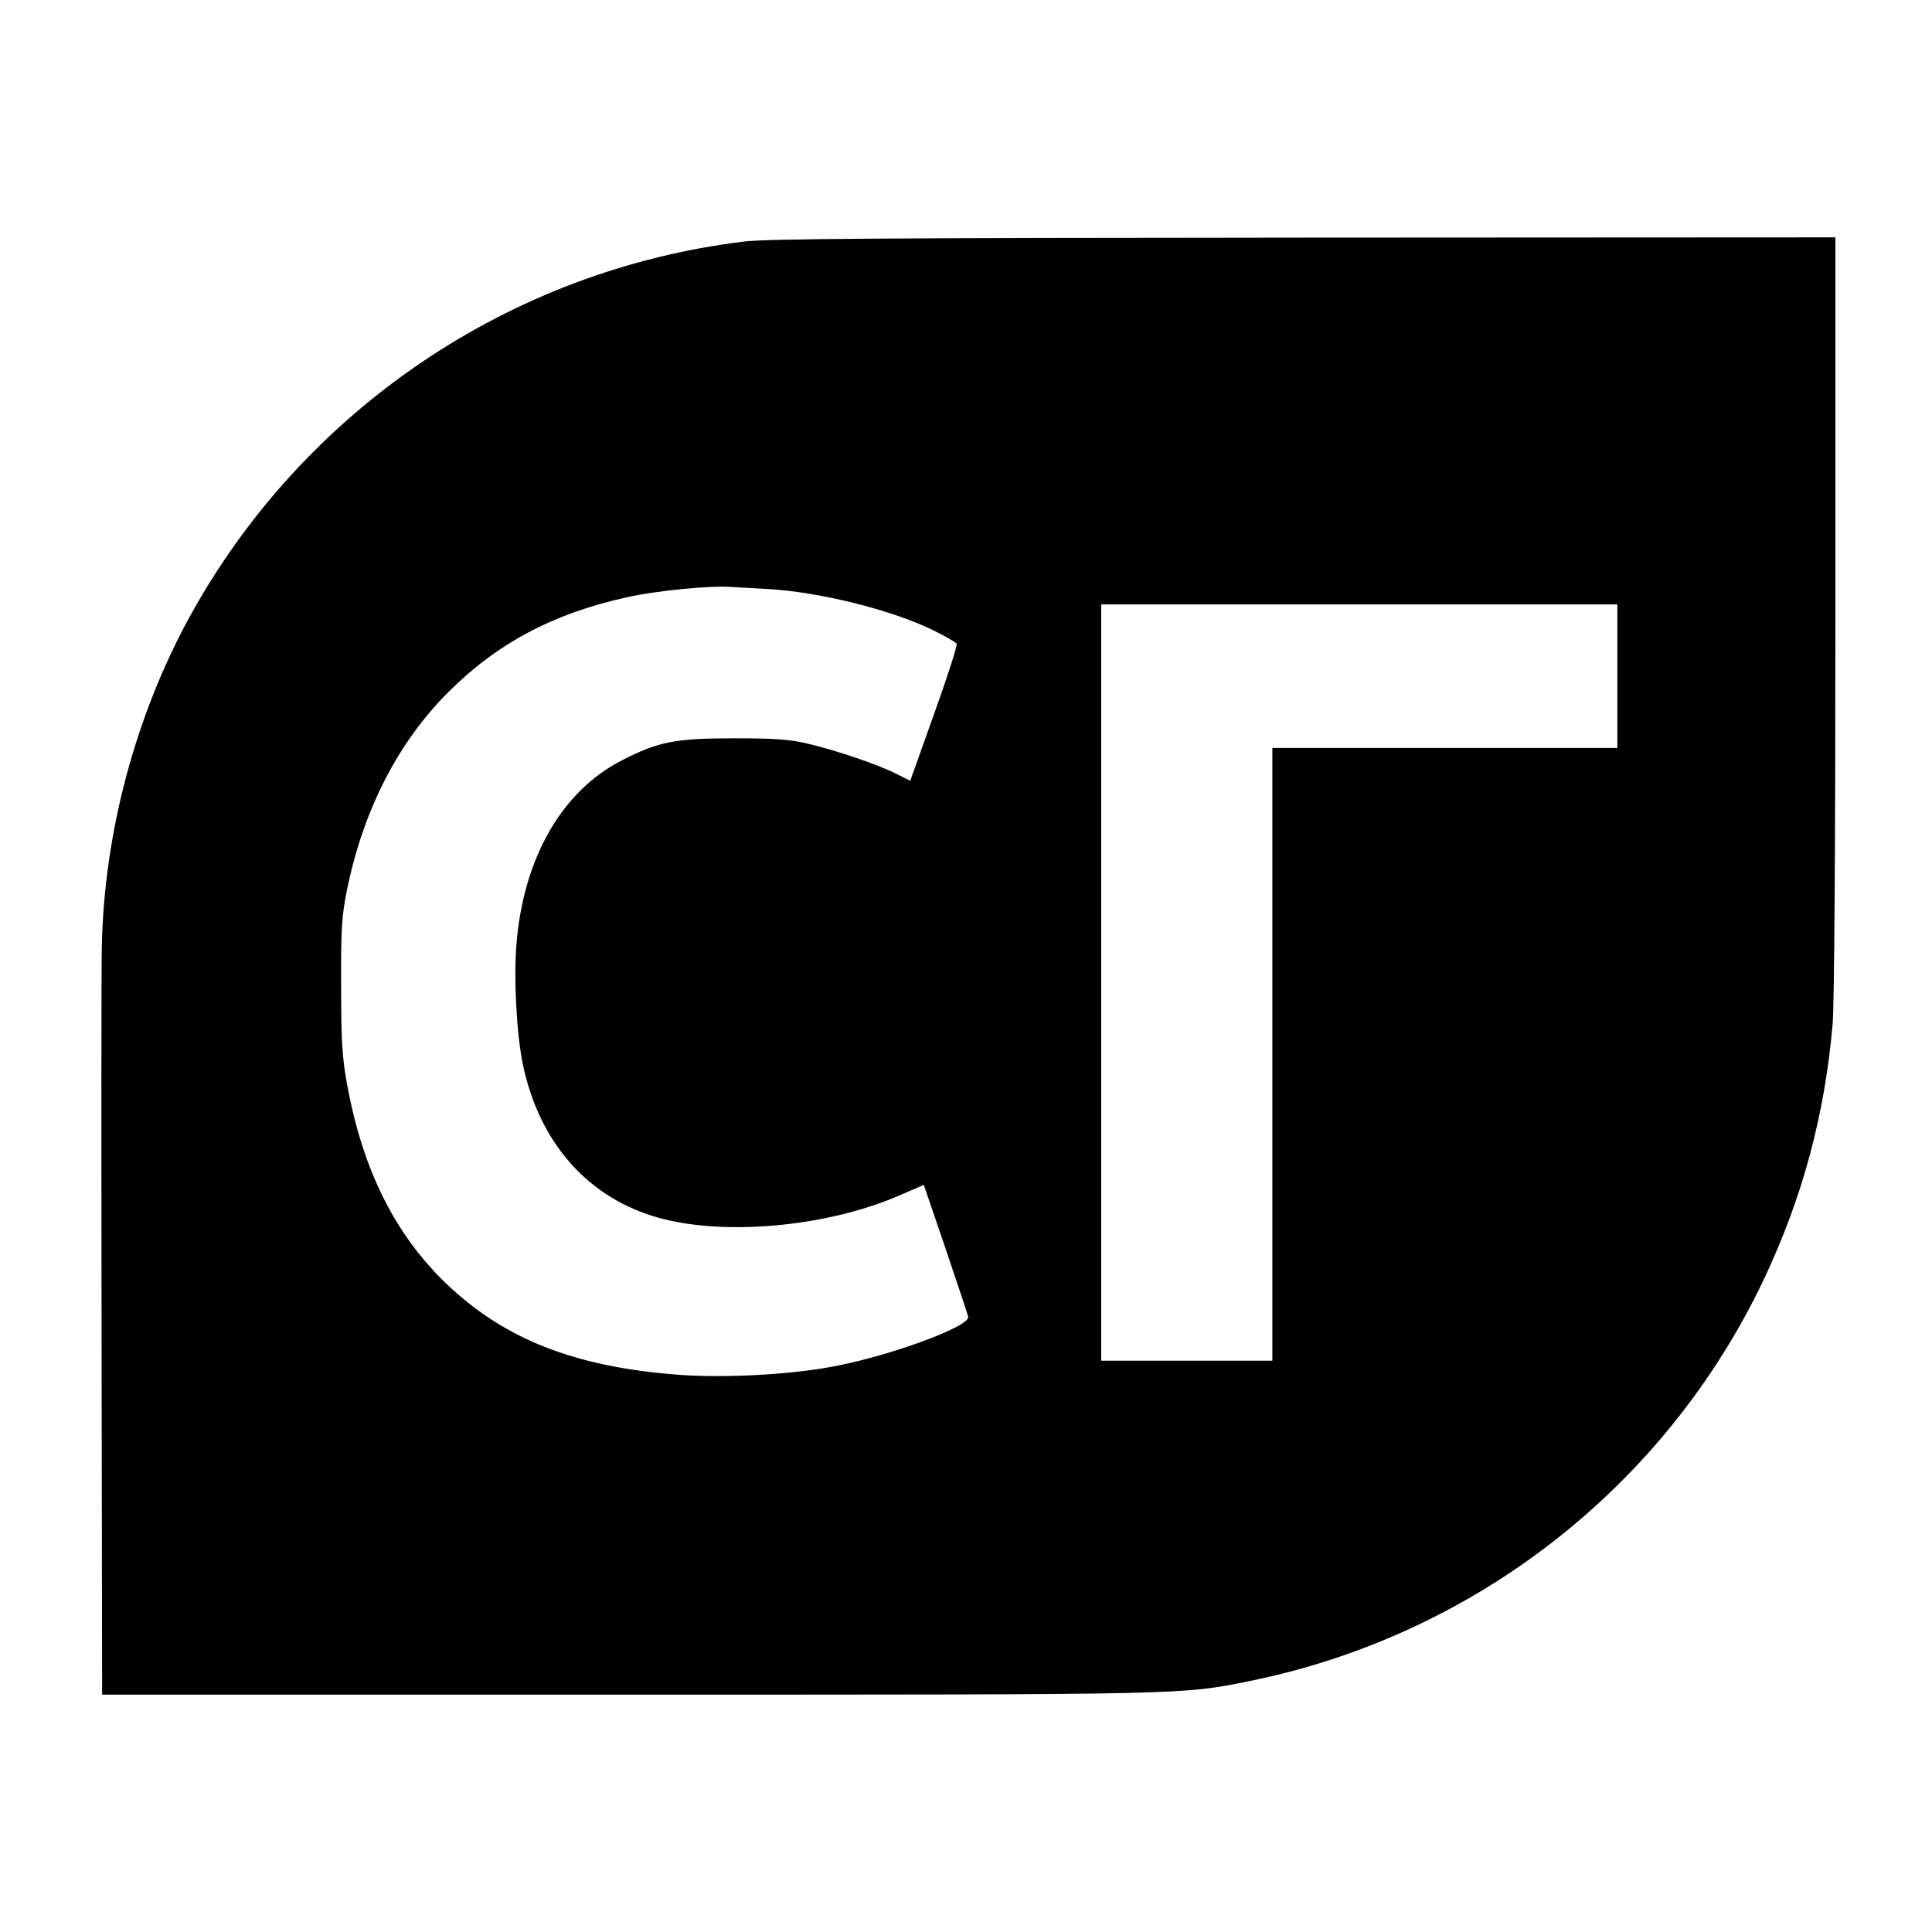 <?xml version="1.0" standalone="no"?>
<!DOCTYPE svg PUBLIC "-//W3C//DTD SVG 20010904//EN"
 "http://www.w3.org/TR/2001/REC-SVG-20010904/DTD/svg10.dtd">
<svg version="1.0" xmlns="http://www.w3.org/2000/svg"
 width="700pt" height="700pt" viewBox="0 0 700 700"
 preserveAspectRatio="xMidYMid meet">
<g transform="translate(0,700) scale(0.1,-0.1)"
fill="#000000" stroke="none">
<path d="M2697 6125 c-849 -103 -1598 -610 -2010 -1360 -196 -358 -309 -781
-318 -1190 -2 -60 -2 -696 -1 -1412 l2 -1303 1903 0 c2039 0 2008 -1 2258 50
814 166 1503 705 1859 1453 140 296 221 594 250 927 6 69 10 657 10 1483 l0
1367 -1922 -1 c-1519 -1 -1946 -4 -2031 -14z m83 -1259 c186 -10 448 -75 598
-148 45 -22 85 -45 88 -50 4 -5 -33 -119 -81 -253 l-87 -244 -52 26 c-65 33
-218 85 -321 109 -63 15 -120 19 -265 19 -214 0 -274 -12 -405 -79 -219 -111
-359 -355 -384 -669 -10 -125 1 -328 24 -436 58 -274 225 -469 467 -546 238
-76 625 -44 895 73 l90 39 79 -231 c43 -127 80 -238 82 -247 7 -36 -298 -147
-505 -183 -159 -28 -387 -39 -546 -27 -377 29 -630 129 -841 331 -185 178
-302 412 -358 719 -18 97 -22 156 -22 356 -1 210 2 254 21 350 59 289 184 534
367 717 176 176 378 284 643 343 108 25 314 45 388 38 17 -1 73 -4 125 -7z
m3080 -316 l0 -260 -625 0 -625 0 0 -1110 0 -1110 -310 0 -310 0 0 1370 0
1370 935 0 935 0 0 -260z"/>
</g>
</svg>
